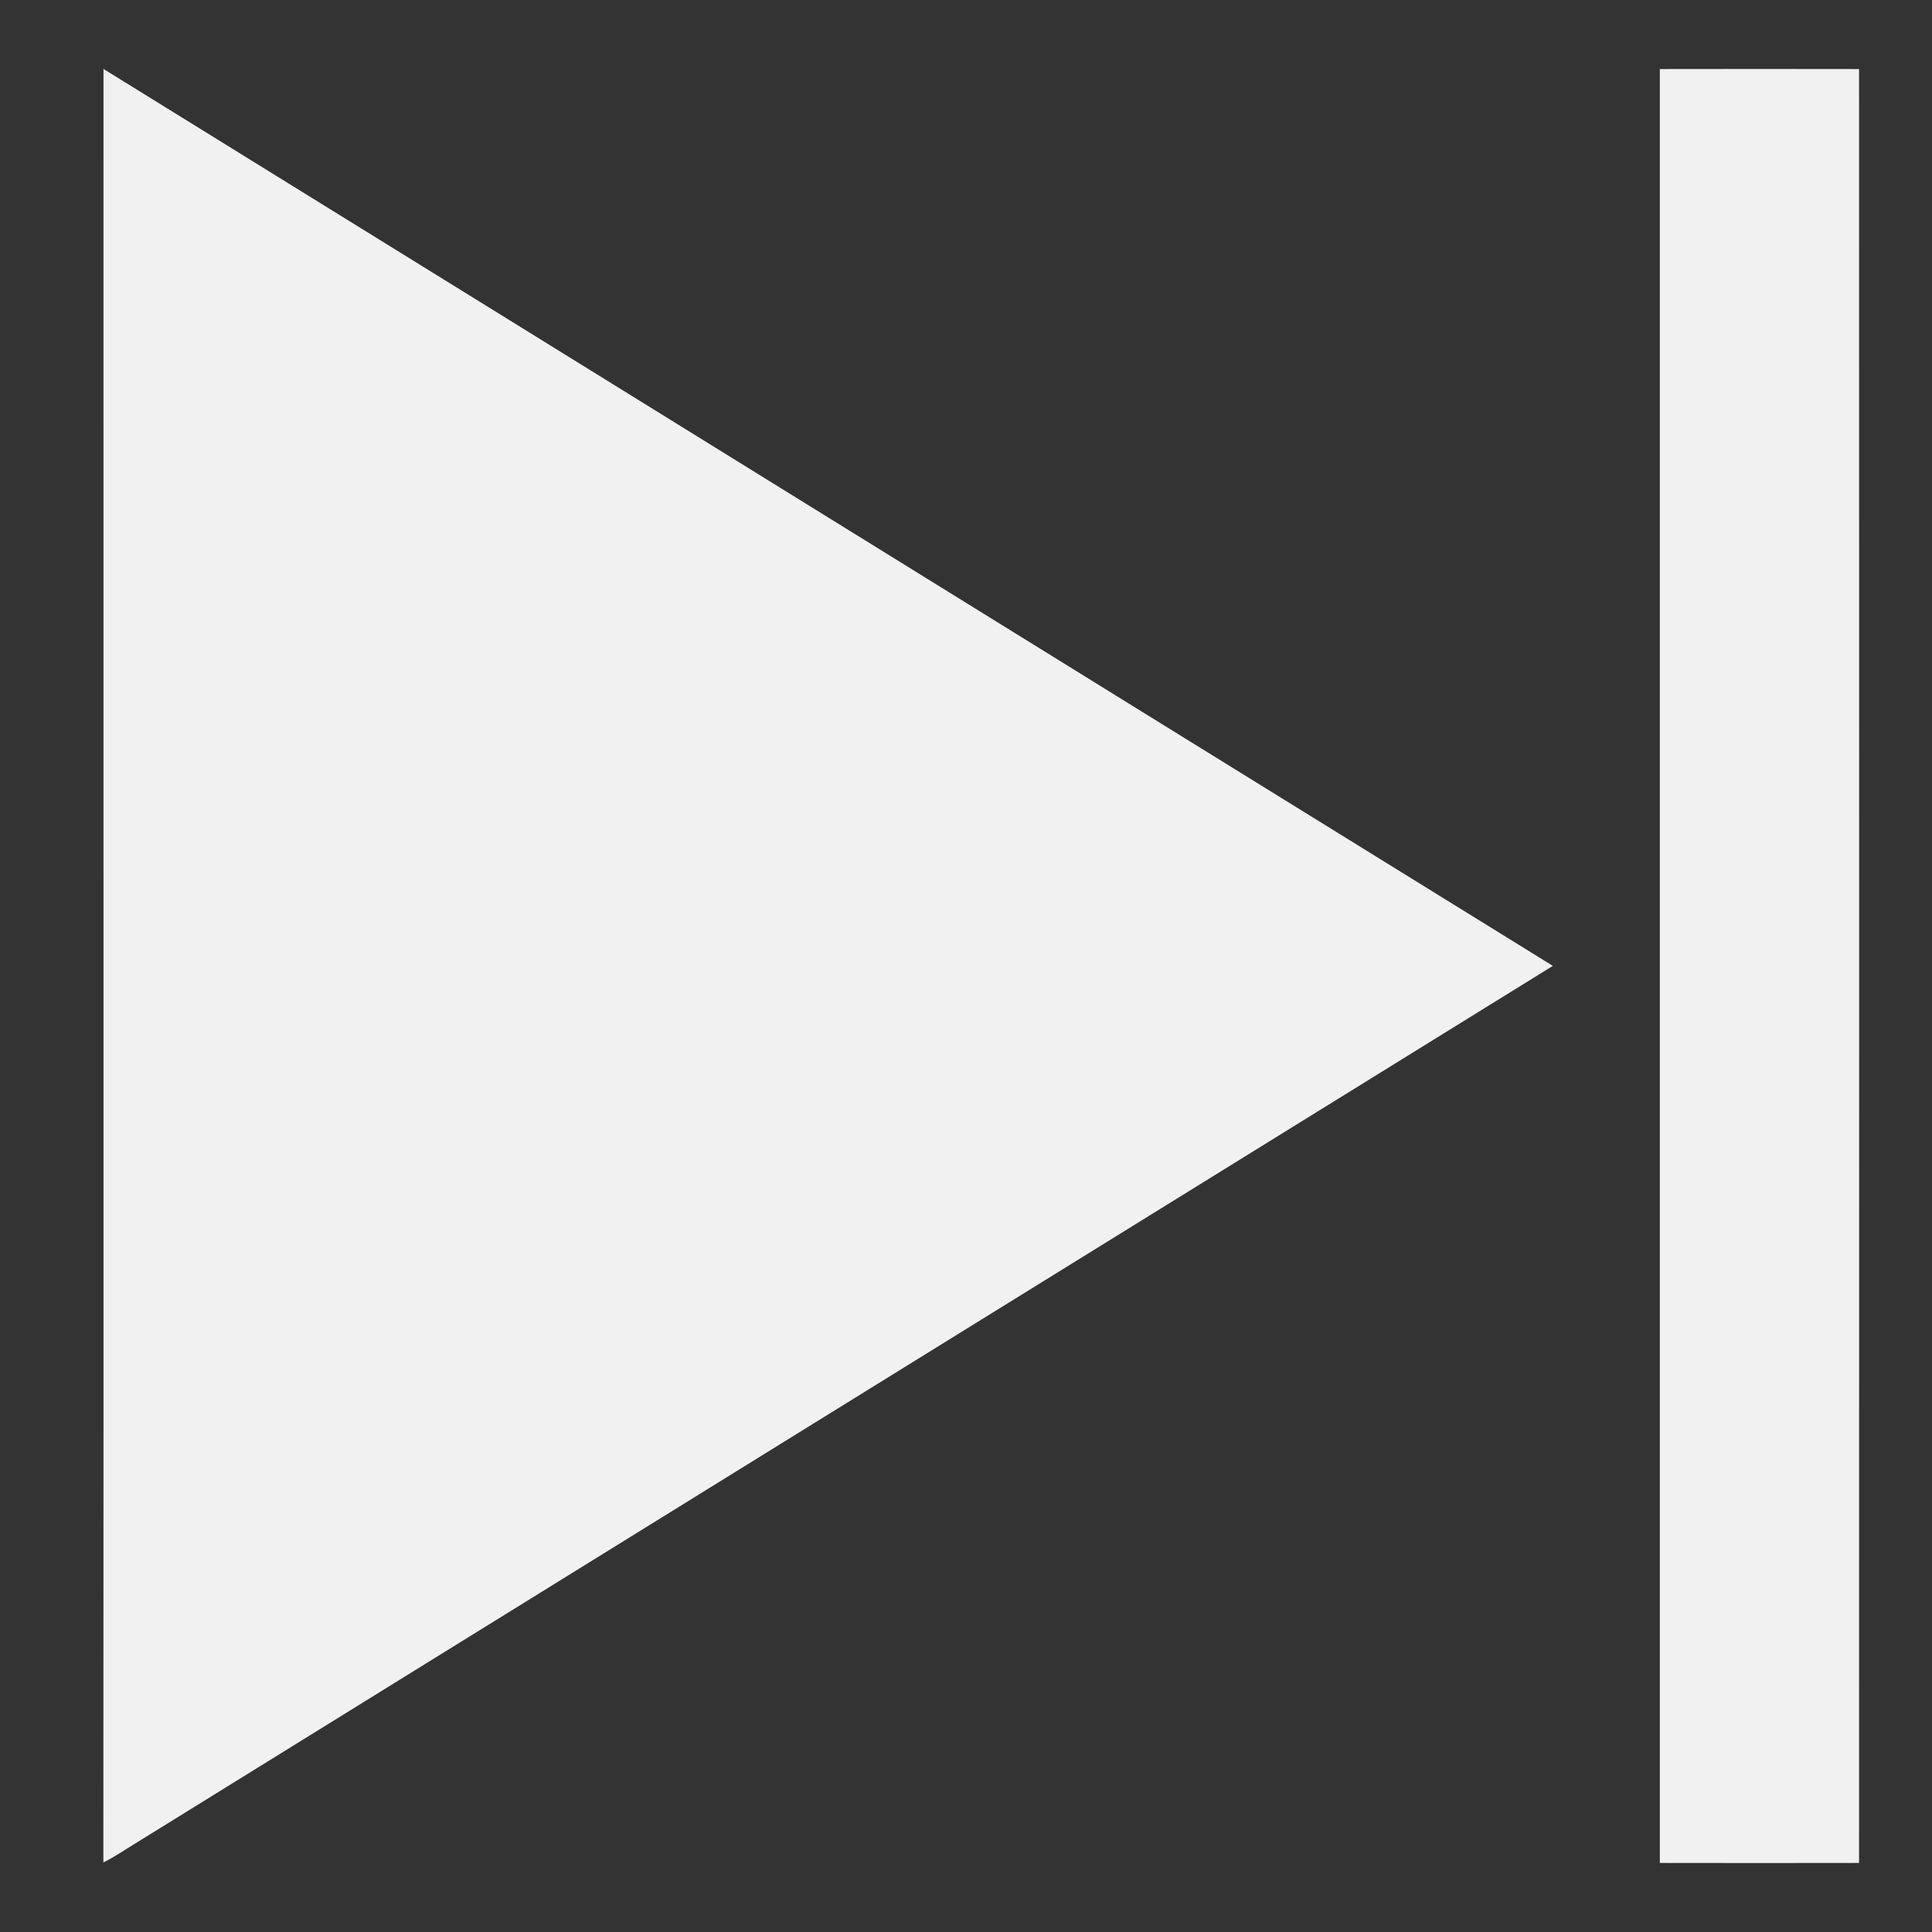 <svg width="16" height="16" viewBox="0 0 16 16" fill="none" xmlns="http://www.w3.org/2000/svg">
<rect x="0" y="0" width="16" height="16" fill="#333333" stroke="none"/>
<g clip-path="url(#clip0_3528_19776)">
<path d="M0.857 0.571C4.859 3.046 8.858 5.525 12.86 7.999C8.918 10.438 4.977 12.879 1.036 15.319C0.978 15.356 0.919 15.393 0.856 15.424C0.859 10.473 0.856 5.522 0.857 0.571Z" fill="#F2F1F2"/>
<path d="M13.746 0.572C14.296 0.571 14.846 0.571 15.396 0.572C15.397 5.524 15.397 10.476 15.396 15.428C14.846 15.429 14.296 15.429 13.746 15.428C13.746 10.476 13.746 5.524 13.746 0.572Z" fill="#F2F1F2"/>
</g>
<defs>
<clipPath id="clip0_3528_19776">
<rect width="16" height="16" fill="white"/>
</clipPath>
</defs>
</svg>
